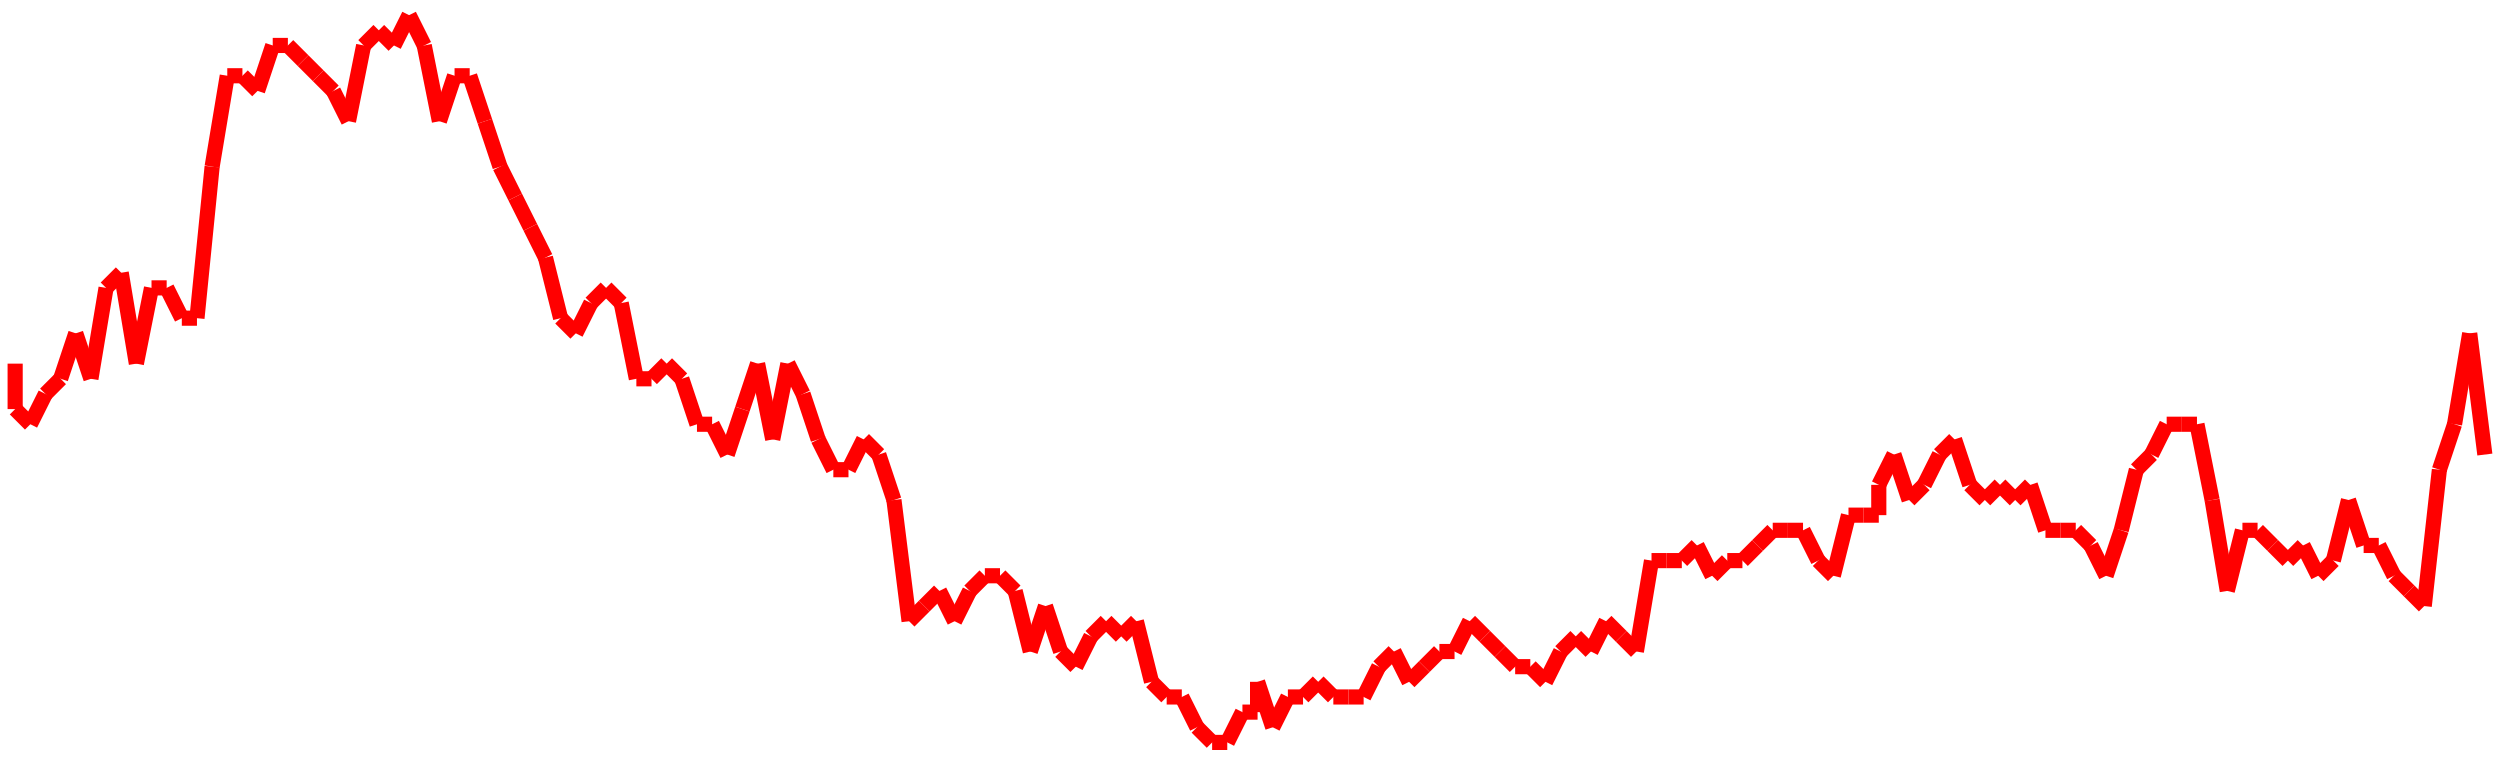 <?xml version="1.0"?>
<!-- Generated by SVGo -->
<svg width="165" height="50"
     xmlns="http://www.w3.org/2000/svg"
     xmlns:xlink="http://www.w3.org/1999/xlink">
<line x1="1" y1="24" x2="1" y2="27" stroke='red' />
<line x1="1" y1="27" x2="2" y2="28" stroke='red' />
<line x1="2" y1="28" x2="3" y2="26" stroke='red' />
<line x1="3" y1="26" x2="4" y2="25" stroke='red' />
<line x1="4" y1="25" x2="5" y2="22" stroke='red' />
<line x1="5" y1="22" x2="6" y2="25" stroke='red' />
<line x1="6" y1="25" x2="7" y2="19" stroke='red' />
<line x1="7" y1="19" x2="8" y2="18" stroke='red' />
<line x1="8" y1="18" x2="9" y2="24" stroke='red' />
<line x1="9" y1="24" x2="10" y2="19" stroke='red' />
<line x1="10" y1="19" x2="11" y2="19" stroke='red' />
<line x1="11" y1="19" x2="12" y2="21" stroke='red' />
<line x1="12" y1="21" x2="13" y2="21" stroke='red' />
<line x1="13" y1="21" x2="14" y2="11" stroke='red' />
<line x1="14" y1="11" x2="15" y2="5" stroke='red' />
<line x1="15" y1="5" x2="16" y2="5" stroke='red' />
<line x1="16" y1="5" x2="17" y2="6" stroke='red' />
<line x1="17" y1="6" x2="18" y2="3" stroke='red' />
<line x1="18" y1="3" x2="19" y2="3" stroke='red' />
<line x1="19" y1="3" x2="20" y2="4" stroke='red' />
<line x1="20" y1="4" x2="21" y2="5" stroke='red' />
<line x1="21" y1="5" x2="22" y2="6" stroke='red' />
<line x1="22" y1="6" x2="23" y2="8" stroke='red' />
<line x1="23" y1="8" x2="24" y2="3" stroke='red' />
<line x1="24" y1="3" x2="25" y2="2" stroke='red' />
<line x1="25" y1="2" x2="26" y2="3" stroke='red' />
<line x1="26" y1="3" x2="27" y2="1" stroke='red' />
<line x1="27" y1="1" x2="28" y2="3" stroke='red' />
<line x1="28" y1="3" x2="29" y2="8" stroke='red' />
<line x1="29" y1="8" x2="30" y2="5" stroke='red' />
<line x1="30" y1="5" x2="31" y2="5" stroke='red' />
<line x1="31" y1="5" x2="32" y2="8" stroke='red' />
<line x1="32" y1="8" x2="33" y2="11" stroke='red' />
<line x1="33" y1="11" x2="34" y2="13" stroke='red' />
<line x1="34" y1="13" x2="35" y2="15" stroke='red' />
<line x1="35" y1="15" x2="36" y2="17" stroke='red' />
<line x1="36" y1="17" x2="37" y2="21" stroke='red' />
<line x1="37" y1="21" x2="38" y2="22" stroke='red' />
<line x1="38" y1="22" x2="39" y2="20" stroke='red' />
<line x1="39" y1="20" x2="40" y2="19" stroke='red' />
<line x1="40" y1="19" x2="41" y2="20" stroke='red' />
<line x1="41" y1="20" x2="41" y2="20" stroke='red' />
<line x1="41" y1="20" x2="42" y2="25" stroke='red' />
<line x1="42" y1="25" x2="43" y2="25" stroke='red' />
<line x1="43" y1="25" x2="44" y2="24" stroke='red' />
<line x1="44" y1="24" x2="45" y2="25" stroke='red' />
<line x1="45" y1="25" x2="46" y2="28" stroke='red' />
<line x1="46" y1="28" x2="47" y2="28" stroke='red' />
<line x1="47" y1="28" x2="48" y2="30" stroke='red' />
<line x1="48" y1="30" x2="49" y2="27" stroke='red' />
<line x1="49" y1="27" x2="50" y2="24" stroke='red' />
<line x1="50" y1="24" x2="51" y2="29" stroke='red' />
<line x1="51" y1="29" x2="52" y2="24" stroke='red' />
<line x1="52" y1="24" x2="53" y2="26" stroke='red' />
<line x1="53" y1="26" x2="54" y2="29" stroke='red' />
<line x1="54" y1="29" x2="55" y2="31" stroke='red' />
<line x1="55" y1="31" x2="56" y2="31" stroke='red' />
<line x1="56" y1="31" x2="57" y2="29" stroke='red' />
<line x1="57" y1="29" x2="58" y2="30" stroke='red' />
<line x1="58" y1="30" x2="59" y2="33" stroke='red' />
<line x1="59" y1="33" x2="60" y2="41" stroke='red' />
<line x1="60" y1="41" x2="61" y2="40" stroke='red' />
<line x1="61" y1="40" x2="62" y2="39" stroke='red' />
<line x1="62" y1="39" x2="63" y2="41" stroke='red' />
<line x1="63" y1="41" x2="64" y2="39" stroke='red' />
<line x1="64" y1="39" x2="65" y2="38" stroke='red' />
<line x1="65" y1="38" x2="66" y2="38" stroke='red' />
<line x1="66" y1="38" x2="67" y2="39" stroke='red' />
<line x1="67" y1="39" x2="68" y2="43" stroke='red' />
<line x1="68" y1="43" x2="69" y2="40" stroke='red' />
<line x1="69" y1="40" x2="70" y2="43" stroke='red' />
<line x1="70" y1="43" x2="71" y2="44" stroke='red' />
<line x1="71" y1="44" x2="72" y2="42" stroke='red' />
<line x1="72" y1="42" x2="73" y2="41" stroke='red' />
<line x1="73" y1="41" x2="74" y2="42" stroke='red' />
<line x1="74" y1="42" x2="75" y2="41" stroke='red' />
<line x1="75" y1="41" x2="76" y2="45" stroke='red' />
<line x1="76" y1="45" x2="77" y2="46" stroke='red' />
<line x1="77" y1="46" x2="78" y2="46" stroke='red' />
<line x1="78" y1="46" x2="79" y2="48" stroke='red' />
<line x1="79" y1="48" x2="80" y2="49" stroke='red' />
<line x1="80" y1="49" x2="81" y2="49" stroke='red' />
<line x1="81" y1="49" x2="82" y2="47" stroke='red' />
<line x1="82" y1="47" x2="83" y2="47" stroke='red' />
<line x1="83" y1="47" x2="83" y2="45" stroke='red' />
<line x1="83" y1="45" x2="84" y2="48" stroke='red' />
<line x1="84" y1="48" x2="85" y2="46" stroke='red' />
<line x1="85" y1="46" x2="86" y2="46" stroke='red' />
<line x1="86" y1="46" x2="87" y2="45" stroke='red' />
<line x1="87" y1="45" x2="88" y2="46" stroke='red' />
<line x1="88" y1="46" x2="89" y2="46" stroke='red' />
<line x1="89" y1="46" x2="90" y2="46" stroke='red' />
<line x1="90" y1="46" x2="91" y2="44" stroke='red' />
<line x1="91" y1="44" x2="92" y2="43" stroke='red' />
<line x1="92" y1="43" x2="93" y2="45" stroke='red' />
<line x1="93" y1="45" x2="94" y2="44" stroke='red' />
<line x1="94" y1="44" x2="95" y2="43" stroke='red' />
<line x1="95" y1="43" x2="96" y2="43" stroke='red' />
<line x1="96" y1="43" x2="97" y2="41" stroke='red' />
<line x1="97" y1="41" x2="98" y2="42" stroke='red' />
<line x1="98" y1="42" x2="99" y2="43" stroke='red' />
<line x1="99" y1="43" x2="100" y2="44" stroke='red' />
<line x1="100" y1="44" x2="101" y2="44" stroke='red' />
<line x1="101" y1="44" x2="102" y2="45" stroke='red' />
<line x1="102" y1="45" x2="103" y2="43" stroke='red' />
<line x1="103" y1="43" x2="104" y2="42" stroke='red' />
<line x1="104" y1="42" x2="105" y2="43" stroke='red' />
<line x1="105" y1="43" x2="106" y2="41" stroke='red' />
<line x1="106" y1="41" x2="107" y2="42" stroke='red' />
<line x1="107" y1="42" x2="108" y2="43" stroke='red' />
<line x1="108" y1="43" x2="109" y2="37" stroke='red' />
<line x1="109" y1="37" x2="110" y2="37" stroke='red' />
<line x1="110" y1="37" x2="111" y2="37" stroke='red' />
<line x1="111" y1="37" x2="112" y2="36" stroke='red' />
<line x1="112" y1="36" x2="113" y2="38" stroke='red' />
<line x1="113" y1="38" x2="114" y2="37" stroke='red' />
<line x1="114" y1="37" x2="115" y2="37" stroke='red' />
<line x1="115" y1="37" x2="116" y2="36" stroke='red' />
<line x1="116" y1="36" x2="117" y2="35" stroke='red' />
<line x1="117" y1="35" x2="118" y2="35" stroke='red' />
<line x1="118" y1="35" x2="119" y2="35" stroke='red' />
<line x1="119" y1="35" x2="120" y2="37" stroke='red' />
<line x1="120" y1="37" x2="121" y2="38" stroke='red' />
<line x1="121" y1="38" x2="122" y2="34" stroke='red' />
<line x1="122" y1="34" x2="123" y2="34" stroke='red' />
<line x1="123" y1="34" x2="124" y2="34" stroke='red' />
<line x1="124" y1="34" x2="124" y2="32" stroke='red' />
<line x1="124" y1="32" x2="125" y2="30" stroke='red' />
<line x1="125" y1="30" x2="126" y2="33" stroke='red' />
<line x1="126" y1="33" x2="127" y2="32" stroke='red' />
<line x1="127" y1="32" x2="128" y2="30" stroke='red' />
<line x1="128" y1="30" x2="129" y2="29" stroke='red' />
<line x1="129" y1="29" x2="130" y2="32" stroke='red' />
<line x1="130" y1="32" x2="131" y2="33" stroke='red' />
<line x1="131" y1="33" x2="132" y2="32" stroke='red' />
<line x1="132" y1="32" x2="133" y2="33" stroke='red' />
<line x1="133" y1="33" x2="134" y2="32" stroke='red' />
<line x1="134" y1="32" x2="135" y2="35" stroke='red' />
<line x1="135" y1="35" x2="136" y2="35" stroke='red' />
<line x1="136" y1="35" x2="137" y2="35" stroke='red' />
<line x1="137" y1="35" x2="138" y2="36" stroke='red' />
<line x1="138" y1="36" x2="139" y2="38" stroke='red' />
<line x1="139" y1="38" x2="140" y2="35" stroke='red' />
<line x1="140" y1="35" x2="141" y2="31" stroke='red' />
<line x1="141" y1="31" x2="142" y2="30" stroke='red' />
<line x1="142" y1="30" x2="143" y2="28" stroke='red' />
<line x1="143" y1="28" x2="144" y2="28" stroke='red' />
<line x1="144" y1="28" x2="145" y2="28" stroke='red' />
<line x1="145" y1="28" x2="146" y2="33" stroke='red' />
<line x1="146" y1="33" x2="147" y2="39" stroke='red' />
<line x1="147" y1="39" x2="148" y2="35" stroke='red' />
<line x1="148" y1="35" x2="149" y2="35" stroke='red' />
<line x1="149" y1="35" x2="150" y2="36" stroke='red' />
<line x1="150" y1="36" x2="151" y2="37" stroke='red' />
<line x1="151" y1="37" x2="152" y2="36" stroke='red' />
<line x1="152" y1="36" x2="153" y2="38" stroke='red' />
<line x1="153" y1="38" x2="154" y2="37" stroke='red' />
<line x1="154" y1="37" x2="155" y2="33" stroke='red' />
<line x1="155" y1="33" x2="156" y2="36" stroke='red' />
<line x1="156" y1="36" x2="157" y2="36" stroke='red' />
<line x1="157" y1="36" x2="158" y2="38" stroke='red' />
<line x1="158" y1="38" x2="159" y2="39" stroke='red' />
<line x1="159" y1="39" x2="160" y2="40" stroke='red' />
<line x1="160" y1="40" x2="161" y2="31" stroke='red' />
<line x1="161" y1="31" x2="162" y2="28" stroke='red' />
<line x1="162" y1="28" x2="163" y2="22" stroke='red' />
<line x1="163" y1="22" x2="164" y2="30" stroke='red' />
</svg>
